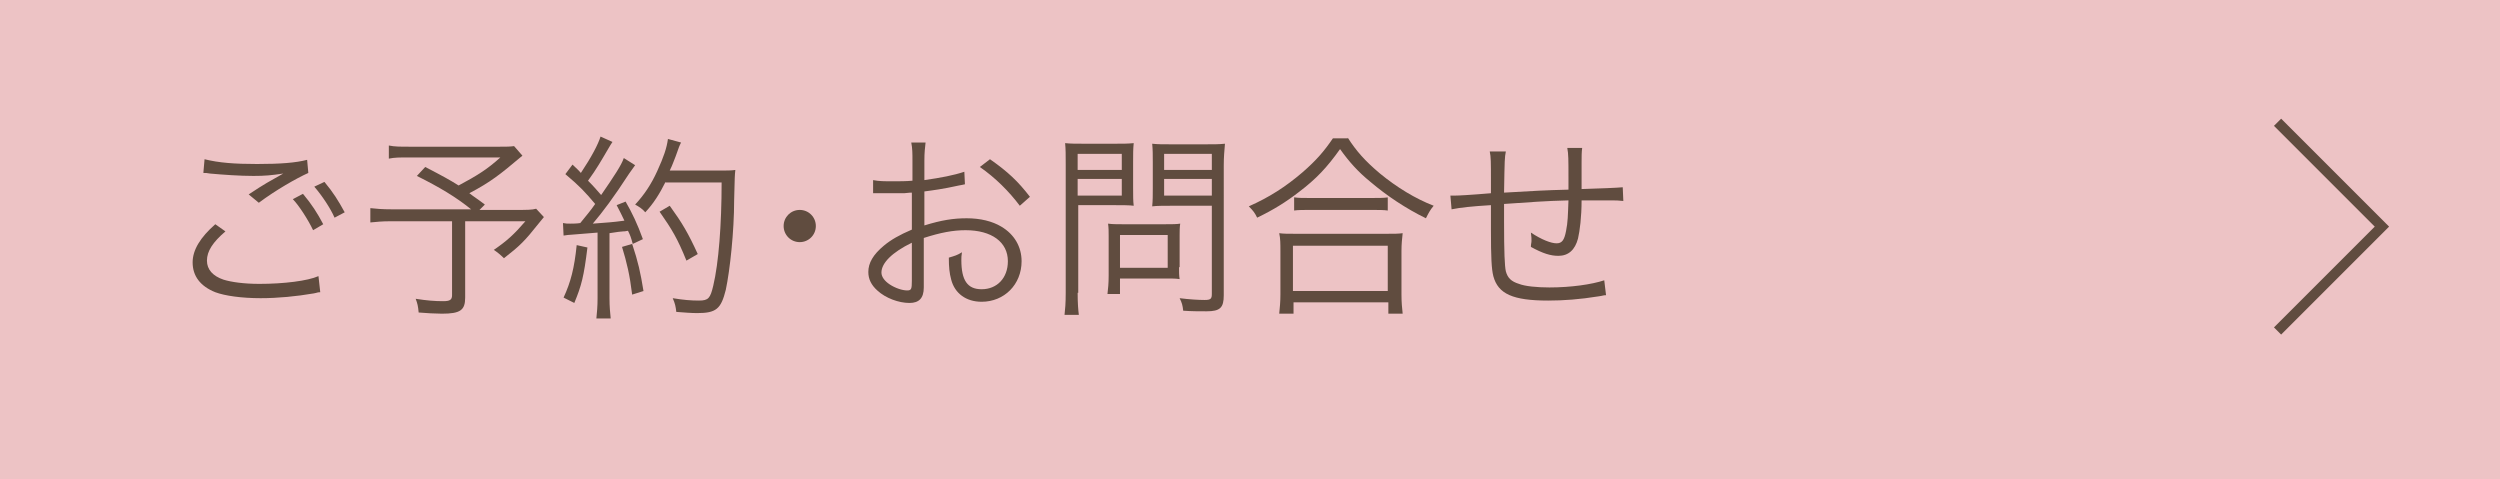 <?xml version="1.0" encoding="utf-8"?>
<!-- Generator: Adobe Illustrator 27.4.1, SVG Export Plug-In . SVG Version: 6.00 Build 0)  -->
<svg version="1.1" xmlns="http://www.w3.org/2000/svg" xmlns:xlink="http://www.w3.org/1999/xlink" x="0px" y="0px"
	 viewBox="0 0 419.2 80.4" style="enable-background:new 0 0 419.2 80.4;" xml:space="preserve">
<style type="text/css">
	.st0{fill:#EDC3C5;}
	.st1{fill:#604C3F;}
	.st2{fill:none;stroke:#604C3F;stroke-width:1.701;stroke-miterlimit:10;}
</style>
<g id="レイヤー_1">
</g>
<g id="レイヤー_3">
	<rect class="st0" width="419.2" height="80.4"/>
	<g>
		<g>
			<g>
				<path class="st1" d="M37.8,38.8c-2.1,1.8-3.1,3.3-3.1,4.9c0,1.5,1,2.6,2.8,3.2c1.3,0.4,3.4,0.7,6,0.7c4.1,0,8.1-0.5,9.9-1.3
					l0.3,2.7c-0.5,0-0.5,0.1-1.1,0.2c-2.9,0.5-6,0.8-8.9,0.8c-3.2,0-6-0.4-7.6-1c-2.5-1-3.8-2.7-3.8-5c0-2.1,1.3-4.2,3.8-6.4
					L37.8,38.8z M34.3,26.7c2.4,0.6,5,0.8,8.8,0.8c3.9,0,6.5-0.2,8.4-0.7l0.2,2.2c-2,0.9-5.5,2.9-8.3,5l-1.7-1.4
					c2.7-1.8,3.5-2.2,5.8-3.5c-2,0.3-3.1,0.4-5,0.4c-2.3,0-5.1-0.2-7.3-0.4c-0.6-0.1-0.6-0.1-1.1-0.1L34.3,26.7z M50.8,32.5
					c1.5,1.8,2.4,3.2,3.4,5.1l-1.7,1c-0.8-1.7-2.4-4.2-3.4-5.2L50.8,32.5z M54.4,30.5c1.5,1.8,2.3,3.1,3.4,5.1l-1.7,0.9
					c-0.7-1.6-2.1-3.7-3.4-5.2L54.4,30.5z"/>
				<path class="st1" d="M87.6,26.1c-3.8,3.2-5.3,4.4-8.9,6.3c0.9,0.7,1.3,0.9,2.6,1.9l-0.9,0.9h6c2,0,2.8,0,3.5-0.2l1.3,1.4
					c-0.1,0.1-0.5,0.6-0.9,1.1c-2.3,2.9-3.1,3.7-5.8,5.8c-0.6-0.6-1.1-1-1.7-1.4c2.2-1.5,3.4-2.6,5.3-4.8H78v12.8
					c0,2.1-0.8,2.7-3.9,2.7c-1,0-2.8-0.1-3.9-0.2c-0.1-1.1-0.2-1.5-0.5-2.3c1.9,0.3,3.2,0.4,4.6,0.4c1.1,0,1.5-0.2,1.5-1V37.1H65.5
					c-1.5,0-2.3,0.1-3.4,0.2v-2.4c0.9,0.1,1.9,0.2,3.7,0.2H79c-2.6-2.1-5.3-3.7-9.1-5.6l1.4-1.5c2.9,1.5,4,2.1,5.6,3.1
					c3-1.6,4.8-2.7,7-4.7H68.6c-1.7,0-2.4,0-3.4,0.2v-2.2c1,0.2,1.8,0.2,3.5,0.2h15.1c1.2,0,1.7,0,2.4-0.1L87.6,26.1z"/>
				<path class="st1" d="M94.4,37.4c0.5,0.1,0.7,0.1,1.2,0.1c0.2,0,1.2,0,1.7-0.1c1.2-1.5,1.6-1.9,2.5-3.2c-1.7-2-2.5-2.9-5-5
					l1.2-1.6c0.7,0.7,0.9,0.8,1.4,1.4c1.8-2.7,2.9-4.8,3.3-6.1l2,0.9c-0.2,0.3-0.4,0.6-0.8,1.3c-1,1.7-1.9,3.3-3.3,5.2
					c1,1,1.5,1.6,2.2,2.4c2.2-3.2,3.4-5,3.8-6.2l1.9,1.2c-0.3,0.4-0.5,0.7-1,1.4c-2.6,4-4.4,6.4-6.1,8.4c2.5-0.2,3.1-0.2,5.3-0.5
					c-0.5-1.1-0.7-1.4-1.3-2.6l1.5-0.6c1.1,1.9,2,3.8,2.9,6.3l-1.7,0.8c-0.3-1.1-0.4-1.4-0.8-2.2c-0.4,0.1-0.7,0.1-0.8,0.1
					c-0.3,0-1,0.1-2.3,0.3v10.9c0,1.4,0.1,2.4,0.2,3.4h-2.4c0.1-1,0.2-2,0.2-3.4V39c-2.4,0.2-2.4,0.2-3.7,0.3
					c-1.3,0.1-1.4,0.1-2,0.2L94.4,37.4z M98.5,41.5c-0.6,4.9-1,6.4-2.2,9.3l-1.8-0.9c1.2-2.6,1.8-4.9,2.2-8.8L98.5,41.5z M106,40.9
					c1,3,1.4,4.8,1.9,7.9l-1.9,0.6c-0.4-3.3-0.9-5.4-1.7-8L106,40.9z M111.6,30.5c-1,2-2,3.6-3.4,5.1c-0.5-0.6-1-0.9-1.7-1.3
					c1.5-1.6,2.7-3.4,3.7-5.6c1.1-2.4,1.6-3.9,1.8-5.4l2.2,0.6c-0.3,0.6-0.3,0.6-0.9,2.3c-0.3,0.7-0.5,1.4-1,2.4h8.3
					c1.3,0,2,0,2.7-0.1c-0.1,1-0.1,1-0.2,5.1c0,5.2-0.7,11.7-1.4,15c-0.8,3.2-1.6,3.9-4.8,3.9c-1,0-2.2-0.1-3.5-0.2
					c-0.1-0.9-0.2-1.4-0.6-2.3c1.8,0.3,3.1,0.4,4.4,0.4c1.6,0,1.9-0.4,2.4-2.5c0.9-3.8,1.4-10.2,1.4-17.3H111.6z M115.1,43.7
					c-1.5-3.7-2.4-5.2-4.5-8.2l1.7-1c2.1,2.9,3.1,4.6,4.7,8.1L115.1,43.7z"/>
				<path class="st1" d="M136.8,37.9c0,1.5-1.2,2.7-2.7,2.7c-1.5,0-2.7-1.2-2.7-2.7c0-1.5,1.2-2.7,2.7-2.7
					C135.6,35.2,136.8,36.4,136.8,37.9z"/>
				<path class="st1" d="M161.8,30.9c-0.4,0.1-0.5,0.1-1,0.2c-2.7,0.6-4.3,0.8-5.8,1v5.7c2.9-0.9,4.9-1.2,7.1-1.2
					c2.3,0,4.3,0.5,5.8,1.4c2.2,1.3,3.4,3.4,3.4,5.8c0,3.9-2.9,6.8-6.7,6.8c-2.6,0-4.5-1.4-5.1-3.7c-0.3-1.1-0.4-2.1-0.4-3.7
					c1-0.3,1.4-0.4,2.2-0.9c-0.1,0.6-0.1,0.9-0.1,1.3c0,3.4,1,4.9,3.4,4.9c2.6,0,4.4-1.9,4.4-4.7c0-3.2-2.7-5.2-7.1-5.2
					c-2.1,0-4.2,0.4-7,1.3v8.3c0,1.8-0.8,2.6-2.4,2.6c-1.8,0-4-0.8-5.4-2.1c-1-0.9-1.5-1.9-1.5-3.1c0-1.5,0.8-2.9,2.6-4.4
					c1.2-1,2.6-1.8,4.7-2.7v-6.2c-0.3,0-0.3,0-1.3,0.1c-0.6,0-1.2,0-2.1,0c-0.5,0-1.4,0-1.7,0c-0.4,0-0.7,0-0.8,0
					c-0.1,0-0.3,0-0.6,0v-2.2c1,0.2,1.9,0.2,3.4,0.2c0.9,0,2.2,0,3.2-0.1V27c0-1.3,0-2.1-0.2-3.1h2.4c-0.1,0.9-0.2,1.6-0.2,3.1v3.2
					c2.8-0.4,4.9-0.8,6.7-1.4L161.8,30.9z M152.9,40.7c-3.3,1.6-5.1,3.4-5.1,5c0,0.7,0.5,1.4,1.4,2c0.9,0.6,2.1,1,2.9,1
					c0.7,0,0.8-0.2,0.8-1.6V40.7z M171,34.5c-1.8-2.4-4.1-4.7-6.7-6.5l1.7-1.3c3,2.1,4.7,3.7,6.7,6.3L171,34.5z"/>
				<path class="st1" d="M180.7,49.1c0,1.8,0.1,2.9,0.2,3.7h-2.4c0.1-0.9,0.2-1.9,0.2-3.7V27.6c0-1.6,0-2.6-0.1-3.6
					c0.9,0.1,1.8,0.1,3.4,0.1h4.7c1.7,0,2.4,0,3.4-0.1c-0.1,1-0.1,1.8-0.1,3.1v4.4c0,1.3,0,2.2,0.1,3c-0.7-0.1-2-0.1-3.3-0.1h-6
					V49.1z M180.7,28.5h7.4v-2.7h-7.4V28.5z M180.7,32.8h7.4v-2.8h-7.4V32.8z M197.7,44.8c0,0.8,0,1.4,0.1,2
					c-0.7-0.1-1.2-0.1-2.1-0.1h-7.9v2.6h-2.1c0.1-0.9,0.2-1.7,0.2-3.1v-6.6c0-0.8,0-1.4-0.1-2.1c0.7,0.1,1.4,0.1,2.3,0.1h7.4
					c1,0,1.8,0,2.4-0.1c-0.1,0.6-0.1,1.3-0.1,2V44.8z M187.8,44.9h8v-5.5h-8V44.9z M205.2,49.5c0,2.1-0.6,2.7-2.9,2.7
					c-1.3,0-2.5,0-3.9-0.1c-0.1-0.9-0.2-1.3-0.6-2.1c1.6,0.2,3.1,0.3,4.2,0.3c1,0,1.2-0.2,1.2-1V34.5h-6.6c-1.4,0-2.6,0-3.4,0.1
					c0.1-1,0.1-1.8,0.1-3v-4.4c0-1.2,0-2.1-0.1-3.1c0.9,0.1,1.7,0.1,3.4,0.1h5.3c1.7,0,2.5,0,3.5-0.1c-0.1,1.2-0.2,2.2-0.2,3.6V49.5
					z M195.2,28.5h8v-2.7h-8V28.5z M195.2,32.8h8v-2.8h-8V32.8z"/>
				<path class="st1" d="M226,23.1c1.4,2.2,2.9,3.9,5.4,6c2.8,2.3,5.9,4.2,9,5.4c-0.6,0.7-0.9,1.3-1.3,2.1c-3.3-1.6-6.6-3.8-9.3-6.1
					c-2.1-1.7-3.6-3.4-5.1-5.5c-2.2,3.1-4,5-6.9,7.2c-2.2,1.7-4.3,3-7,4.3c-0.4-0.8-0.6-1.1-1.4-1.9c3.4-1.5,6.2-3.3,9-5.7
					c2.3-2,3.6-3.5,5.1-5.7H226z M214.5,52.6c0.1-1,0.2-2,0.2-3.2v-7.3c0-1.2,0-2.1-0.2-3c0.7,0.1,1.4,0.1,2.6,0.1h15.5
					c1.2,0,1.9,0,2.6-0.1c-0.1,0.9-0.2,1.8-0.2,3v7.3c0,1.3,0.1,2.3,0.2,3.2h-2.4v-1.9h-15.9v1.9H214.5z M216.8,48.8h15.9v-7.6
					h-15.9V48.8z M217.1,33.1c0.6,0.1,1.4,0.1,2.6,0.1h10.2c1.3,0,2.1,0,2.8-0.1v2.2c-0.7-0.1-1.5-0.1-2.8-0.1h-10.3
					c-1,0-1.9,0-2.6,0.1V33.1z"/>
				<path class="st1" d="M252.5,25.4c-0.2,1.1-0.2,1.1-0.3,6.9c5.3-0.3,6.7-0.4,10.8-0.5c0-0.2,0-0.3,0-0.4s0-0.3,0-0.5
					c0-0.4,0-0.7,0-1.1c0-3,0-4-0.2-5h2.5c-0.1,0.7-0.1,1.5-0.1,2.5v1.4l0,2.1v0.9c3.2-0.1,5.8-0.2,6.9-0.3l0.1,2.3
					c-0.9-0.1-1.1-0.1-2.5-0.1c-0.3,0-1.2,0-2.2,0c-0.5,0-1.3,0-2.3,0c0,2.8-0.3,5.1-0.6,6.4c-0.5,1.9-1.6,2.9-3.3,2.9
					c-1.3,0-2.6-0.4-4.6-1.5c0-0.5,0.1-0.7,0.1-1c0-0.4,0-0.7-0.1-1.4c1.8,1.2,3.4,1.8,4.3,1.8c0.9,0,1.3-0.5,1.6-2.1
					c0.3-1.5,0.3-2.5,0.4-5.1c-4,0.1-6.4,0.3-10.8,0.6c0,0.2,0,0.3,0,0.5c0,0.1,0,0.5,0,0.9c0,0.6,0,1.2,0,1.6
					c0,5.1,0.1,7.4,0.3,8.3c0.3,1.1,0.9,1.7,2.2,2.1c1,0.4,3,0.6,5.1,0.6c3.6,0,7.1-0.5,9.2-1.2l0.3,2.5c-0.5,0-0.5,0.1-1.3,0.2
					c-3.1,0.5-5.8,0.7-8.4,0.7c-5.9,0-8.4-1.1-9.2-4.1c-0.3-1.2-0.4-3.1-0.4-7.8c0-0.2,0-3,0-4.1c-3.3,0.2-5.1,0.4-6.6,0.7l-0.2-2.3
					c0.3,0,0.6,0,0.7,0c0.6,0,2.6-0.1,6.1-0.4c0-1,0-1.3,0-2.1c0-3.1,0-4-0.2-4.9H252.5z"/>
			</g>
		</g>
	</g>
	<polyline class="st2" points="381.9,20.5 399.4,38 381.9,55.5 	"/>
</g>
</svg>
